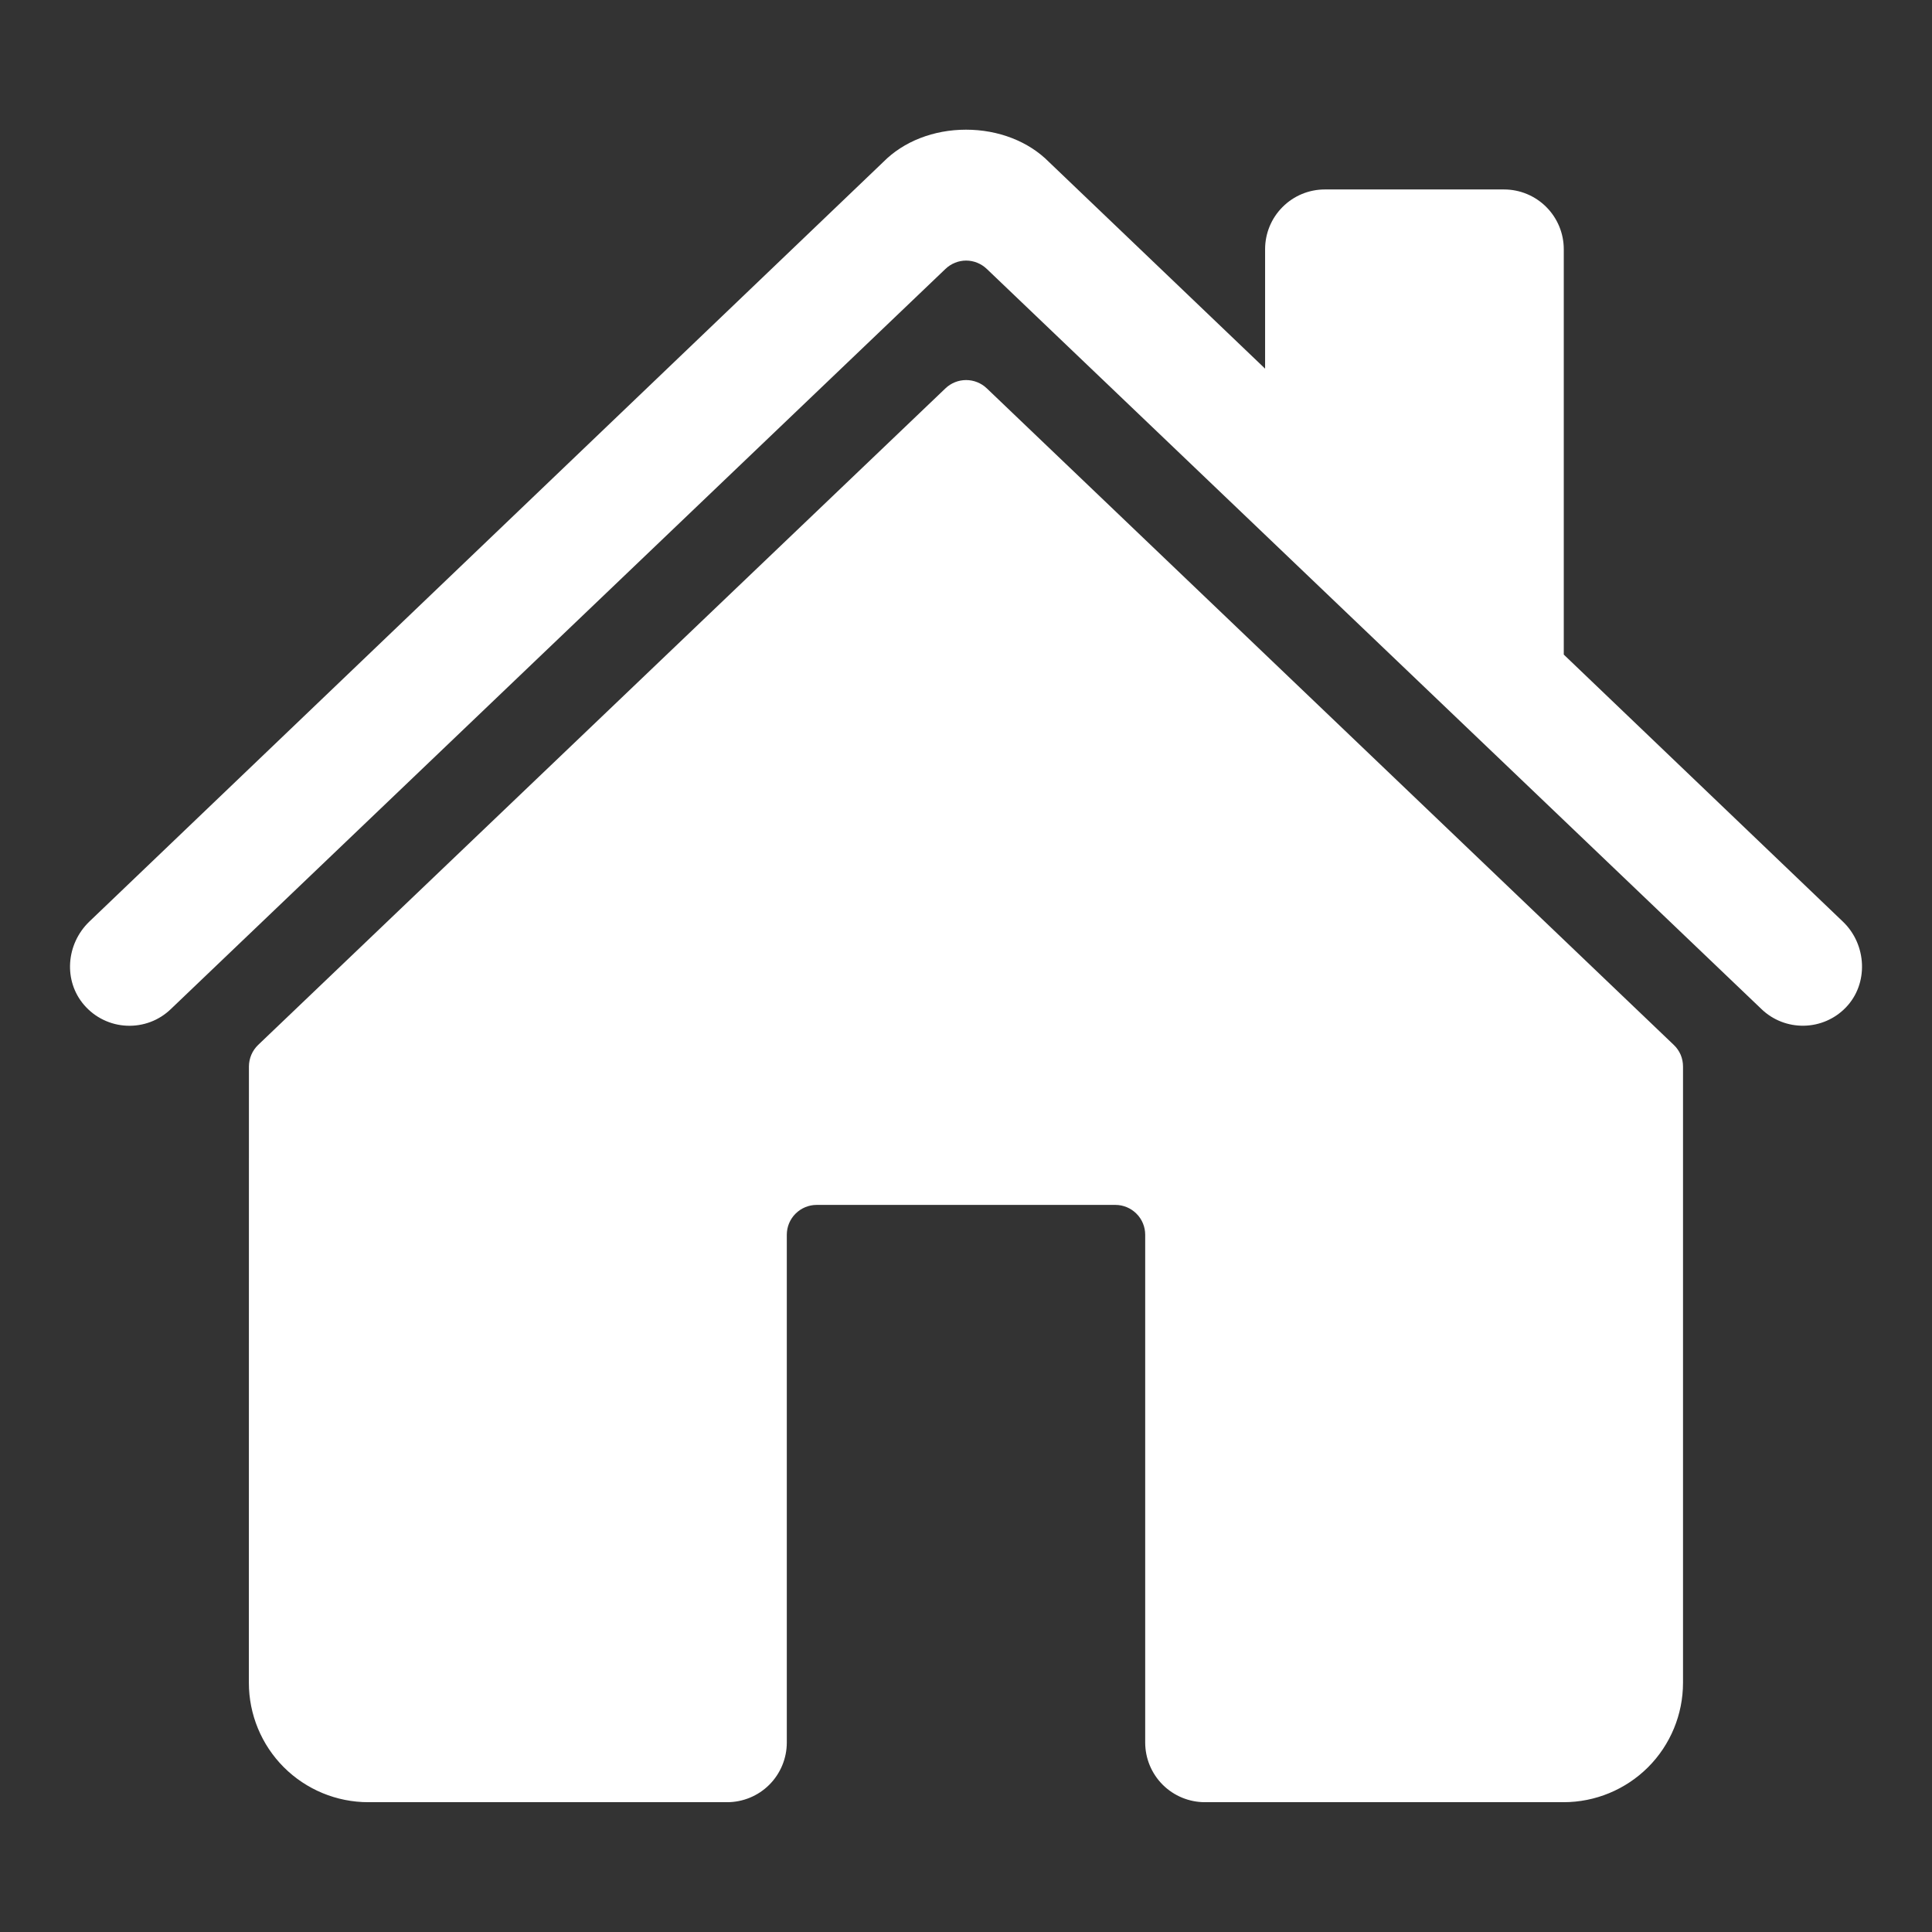 <svg width="32" height="32" viewBox="0 0 32 32" fill="none" xmlns="http://www.w3.org/2000/svg">
<rect x="0" y="0" width="32" height="32" fill="#333333" stroke="none"/>
<path d="M16.344 6.432C16.252 6.344 16.129 6.295 16.002 6.295C15.875 6.295 15.752 6.344 15.66 6.432L4.276 17.307C4.228 17.353 4.189 17.409 4.163 17.47C4.137 17.532 4.123 17.598 4.123 17.665L4.122 27.872C4.122 28.396 4.33 28.9 4.701 29.271C5.072 29.642 5.576 29.85 6.1 29.85H12.043C12.305 29.85 12.557 29.746 12.742 29.561C12.928 29.375 13.032 29.123 13.032 28.861V20.451C13.032 20.32 13.084 20.194 13.177 20.102C13.27 20.009 13.396 19.957 13.527 19.957H18.474C18.605 19.957 18.73 20.009 18.823 20.102C18.916 20.194 18.968 20.32 18.968 20.451V28.861C18.968 29.123 19.072 29.375 19.258 29.561C19.444 29.746 19.695 29.85 19.958 29.85H25.897C26.422 29.85 26.925 29.642 27.297 29.271C27.668 28.9 27.876 28.396 27.876 27.872V17.665C27.876 17.598 27.863 17.532 27.837 17.47C27.81 17.409 27.772 17.353 27.723 17.307L16.344 6.432Z" fill="white"/>
<path d="M30.526 15.267L25.901 10.842V4.127C25.901 3.865 25.796 3.613 25.611 3.428C25.425 3.242 25.174 3.138 24.911 3.138H21.943C21.681 3.138 21.429 3.242 21.244 3.428C21.058 3.613 20.954 3.865 20.954 4.127V6.106L17.372 2.681C17.037 2.343 16.539 2.148 16 2.148C15.463 2.148 14.966 2.343 14.631 2.682L1.479 15.265C1.094 15.636 1.046 16.247 1.396 16.649C1.484 16.75 1.591 16.833 1.712 16.891C1.833 16.95 1.964 16.983 2.099 16.989C2.233 16.995 2.367 16.974 2.492 16.927C2.618 16.88 2.732 16.807 2.829 16.714L15.66 4.454C15.752 4.366 15.875 4.316 16.002 4.316C16.129 4.316 16.252 4.366 16.344 4.454L29.176 16.714C29.365 16.896 29.618 16.994 29.88 16.989C30.142 16.984 30.391 16.876 30.573 16.687C30.953 16.294 30.921 15.645 30.526 15.267Z" fill="white"/>
</svg>

